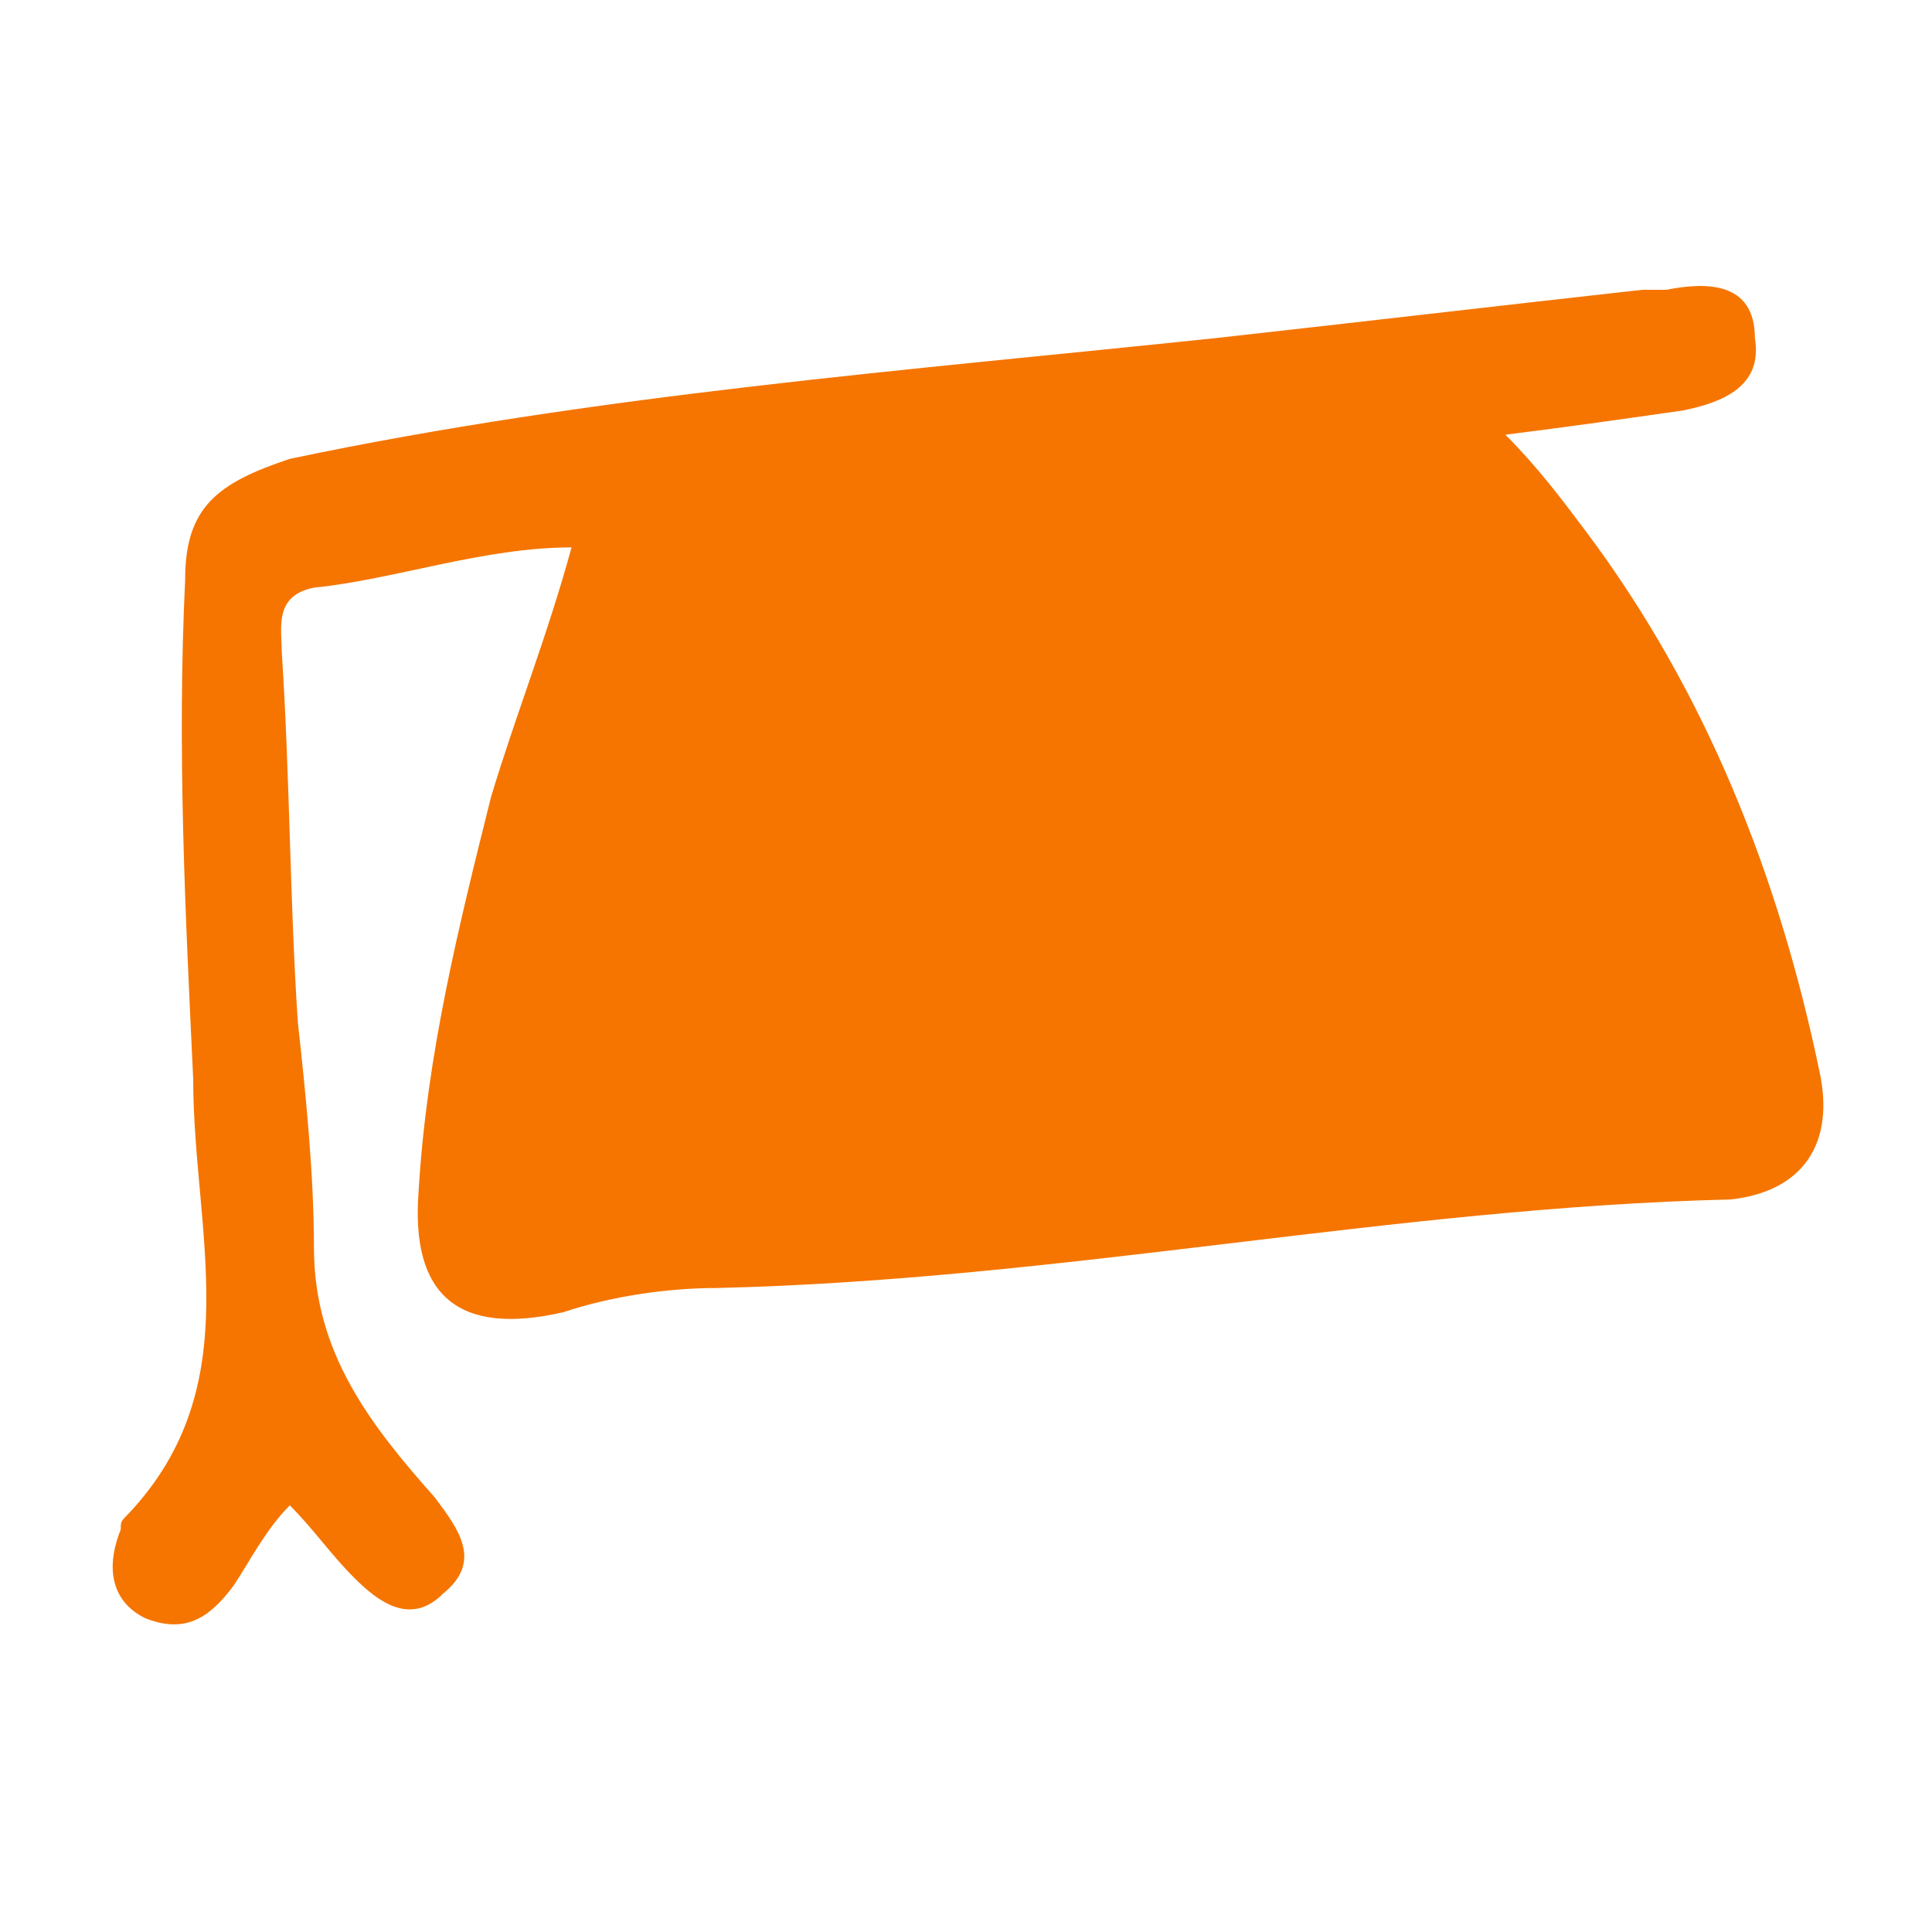 <?xml version="1.0" encoding="utf-8"?>
<!-- Generator: Adobe Illustrator 26.3.1, SVG Export Plug-In . SVG Version: 6.00 Build 0)  -->
<svg version="1.1" id="Layer_1" xmlns="http://www.w3.org/2000/svg" xmlns:xlink="http://www.w3.org/1999/xlink" x="0px" y="0px"
	 viewBox="0 0 24 24" style="enable-background:new 0 0 24 24;" xml:space="preserve">
<style type="text/css">
	.st0{fill:#F57500;}
</style>
<g>
	<path class="st0" d="M7.1,6.8C6,6.8,4.9,7.2,3.9,7.3C3.4,7.4,3.5,7.8,3.5,8.1c0.1,1.5,0.1,3.1,0.2,4.6c0.1,0.9,0.2,1.9,0.2,2.8
		c0,1.3,0.7,2.2,1.5,3.1C5.7,19,6,19.4,5.5,19.8c-0.4,0.4-0.8,0.1-1.1-0.2c-0.3-0.3-0.5-0.6-0.8-0.9c-0.3,0.3-0.5,0.7-0.7,1
		c-0.3,0.4-0.6,0.6-1.1,0.4c-0.4-0.2-0.5-0.6-0.3-1.1c0-0.1,0-0.1,0.1-0.2c1.5-1.6,0.8-3.5,0.8-5.4c-0.1-2.1-0.2-4.1-0.1-6.2
		c0-0.9,0.4-1.2,1.3-1.5c3.8-0.8,7.7-1.1,11.5-1.5c1.8-0.2,3.5-0.4,5.3-0.6c0.1,0,0.2,0,0.3,0c0.5-0.1,1.1-0.1,1.1,0.6
		c0.1,0.6-0.4,0.8-0.9,0.9c-0.7,0.1-1.4,0.2-2.2,0.3c0.4,0.4,0.7,0.8,1,1.2c1.5,2,2.4,4.3,2.9,6.7c0.2,0.9-0.2,1.5-1.1,1.6
		c-4.2,0.1-8.3,1-12.6,1.1c-0.6,0-1.3,0.1-1.9,0.3c-1.3,0.3-1.9-0.2-1.8-1.5c0.1-1.7,0.5-3.3,0.9-4.9C6.4,8.9,6.8,7.9,7.1,6.8z"/>
</g>
</svg>
